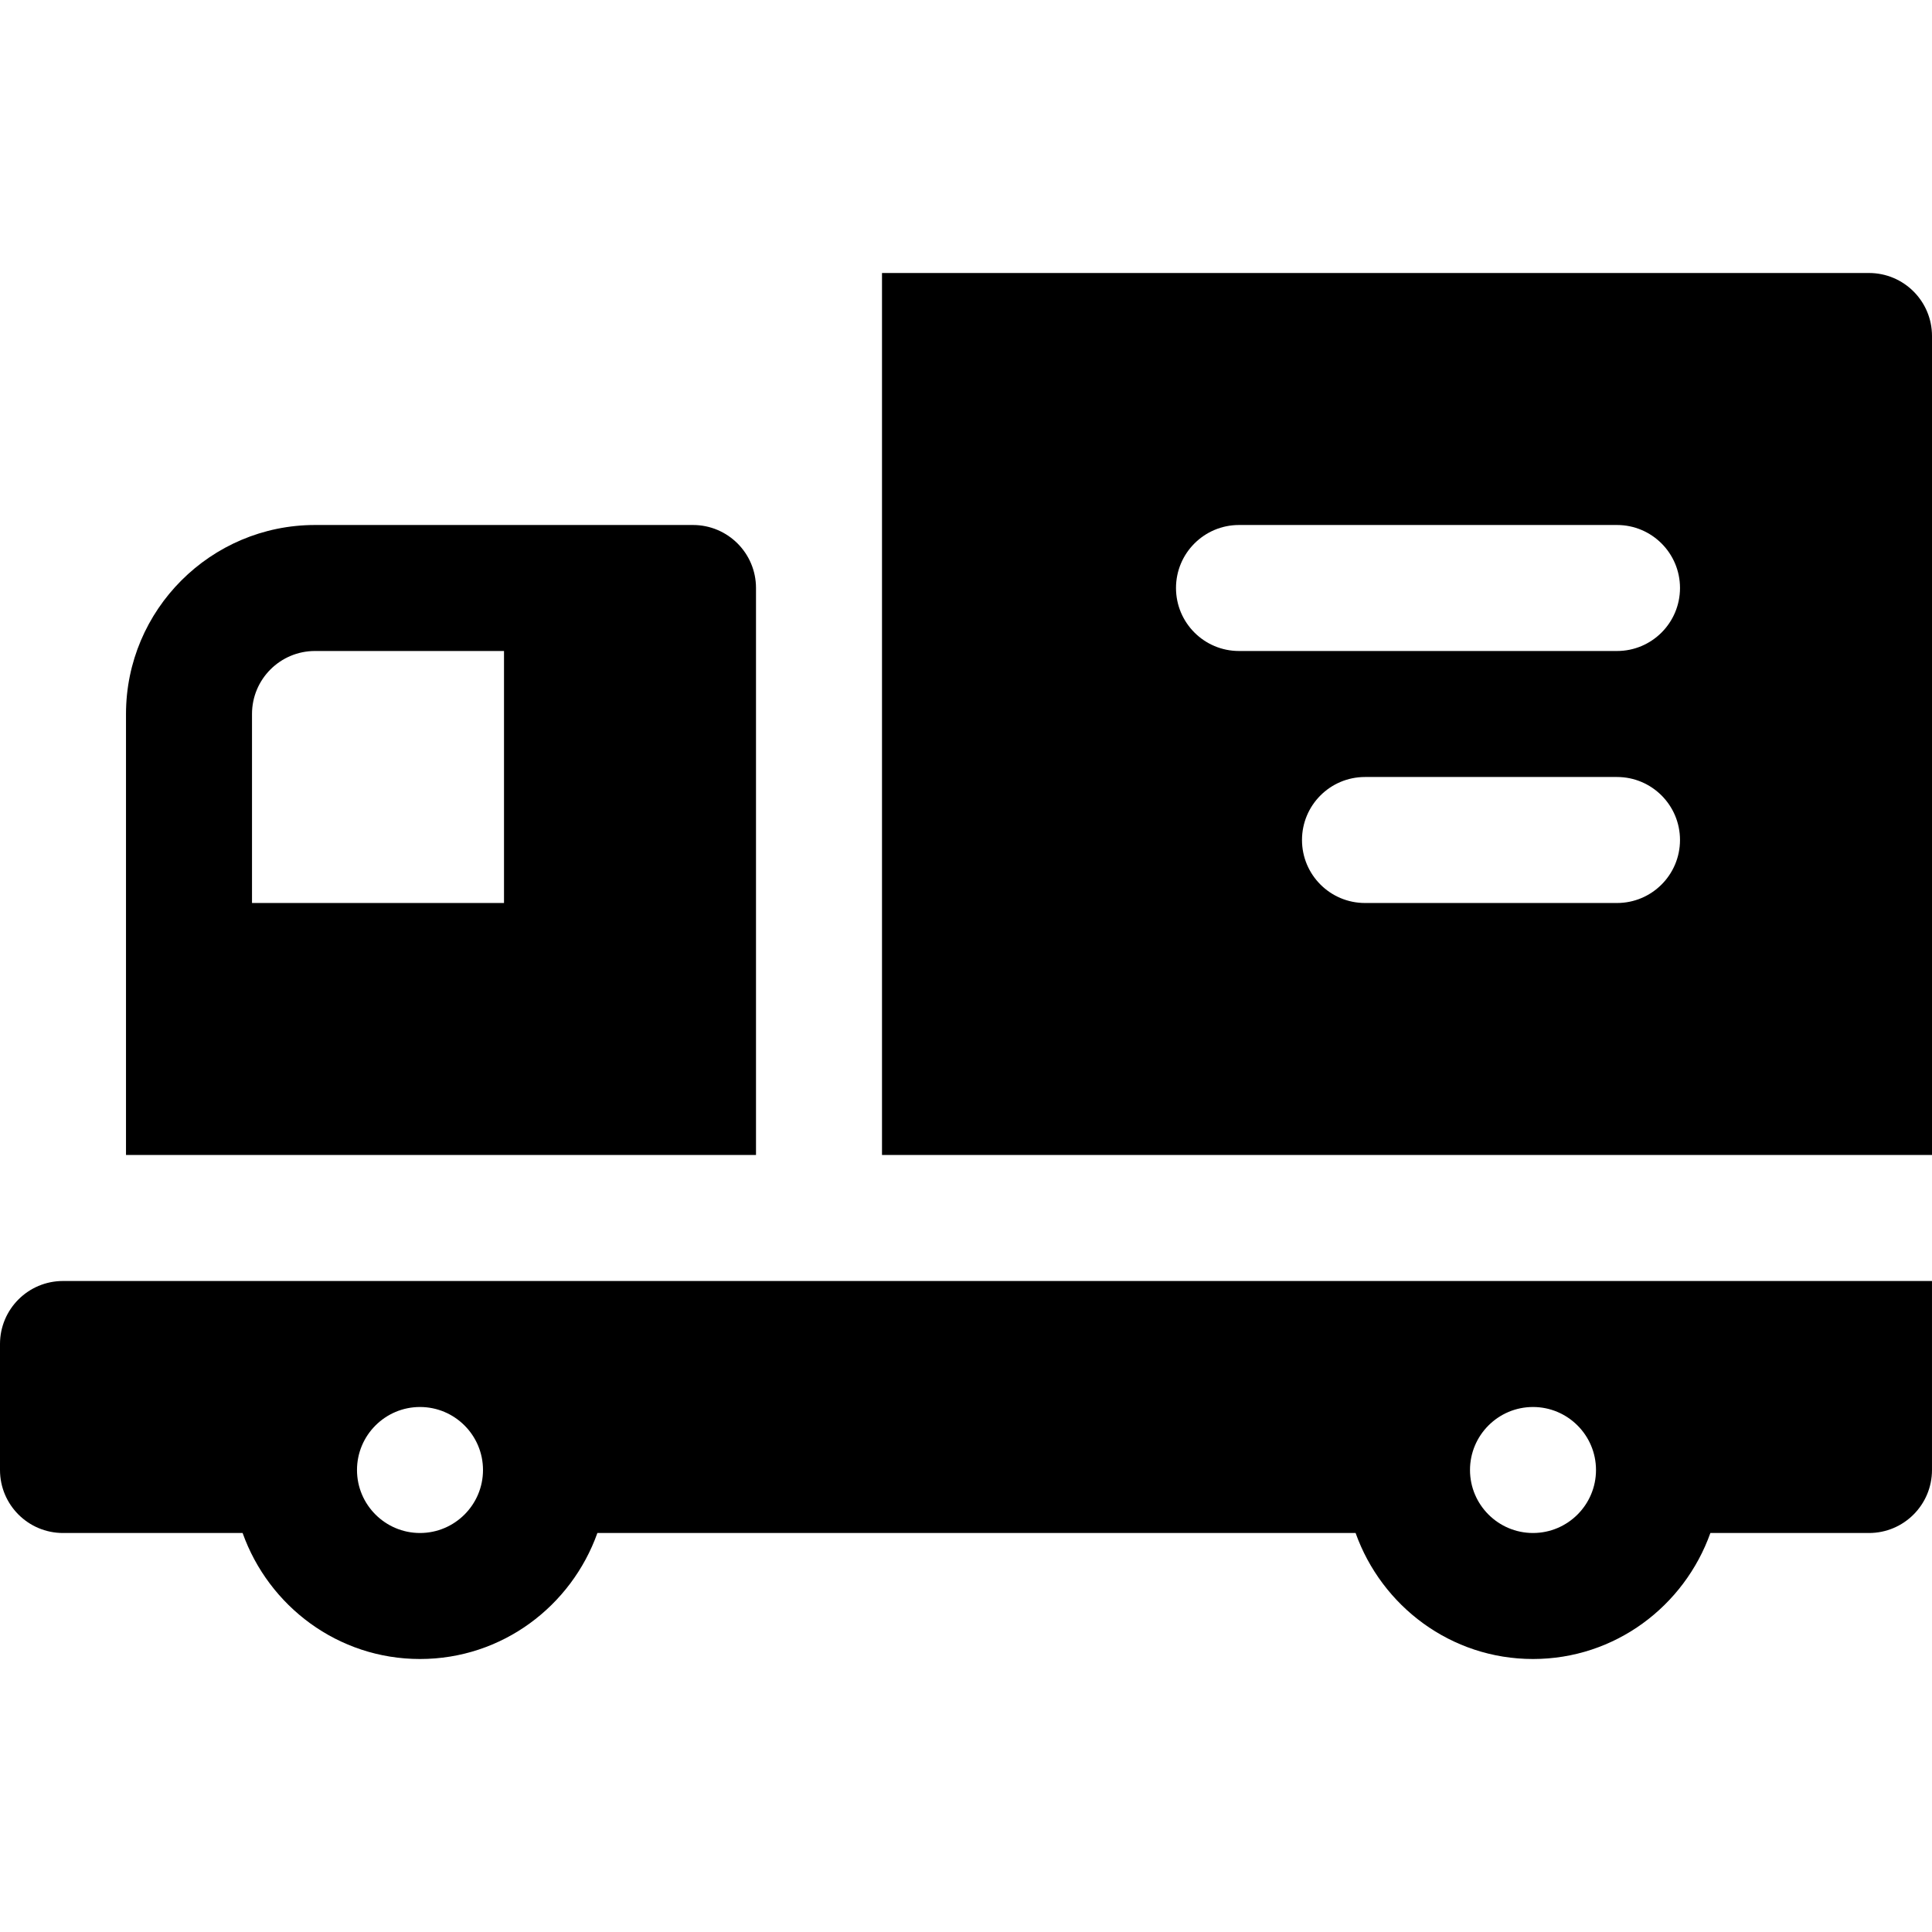 <?xml version="1.0" encoding="iso-8859-1"?>
<!-- Uploaded to: SVG Repo, www.svgrepo.com, Generator: SVG Repo Mixer Tools -->
<svg fill="#000000" height="800px" width="800px" version="1.1" id="Layer_1" xmlns="http://www.w3.org/2000/svg" xmlns:xlink="http://www.w3.org/1999/xlink" 
	 viewBox="0 0 512 512" xml:space="preserve">
<g>
	<g>
		<path d="M183.652,139.13H83.478c-27.619,0-50.087,22.468-50.087,50.087v116.87h166.957V155.826
			C200.348,146.603,192.869,139.13,183.652,139.13z M133.565,239.304H66.783v-50.087c0-9.22,7.475-16.696,16.696-16.696h50.087
			V239.304z"/>
	</g>
</g>
<g>
	<g>
		<path d="M495.304,72.348H233.739v233.739H512V89.044C512,79.823,504.525,72.348,495.304,72.348z M428.522,239.304h-66.783
			c-9.217,0-16.696-7.473-16.696-16.696s7.479-16.696,16.696-16.696h66.783c9.217,0,16.696,7.473,16.696,16.696
			S437.739,239.304,428.522,239.304z M428.522,172.522H328.348c-9.217,0-16.696-7.473-16.696-16.696
			c0-9.223,7.479-16.696,16.696-16.696h100.174c9.217,0,16.696,7.473,16.696,16.696
			C445.217,165.049,437.739,172.522,428.522,172.522z"/>
	</g>
</g>
<g>
	<g>
		<path d="M16.696,339.478C7.475,339.478,0,346.953,0,356.174v33.391c0,9.22,7.475,16.696,16.696,16.696h47.598
			c6.915,19.391,25.275,33.391,47.01,33.391c21.735,0,40.095-14,47.01-33.391h200.934c6.915,19.391,25.275,33.391,47.01,33.391
			c21.735,0,40.095-14,47.01-33.391h42.034c9.22,0,16.696-7.475,16.696-16.696v-50.087H16.696z M111.304,406.261
			c-9.206,0-16.696-7.49-16.696-16.696c0-9.206,7.49-16.696,16.696-16.696c9.206,0,16.696,7.49,16.696,16.696
			C128,398.771,120.51,406.261,111.304,406.261z M406.261,406.261c-9.206,0-16.696-7.49-16.696-16.696
			c0-9.206,7.49-16.696,16.696-16.696s16.696,7.49,16.696,16.696C422.957,398.771,415.467,406.261,406.261,406.261z"/>
	</g>
</g>
</svg>